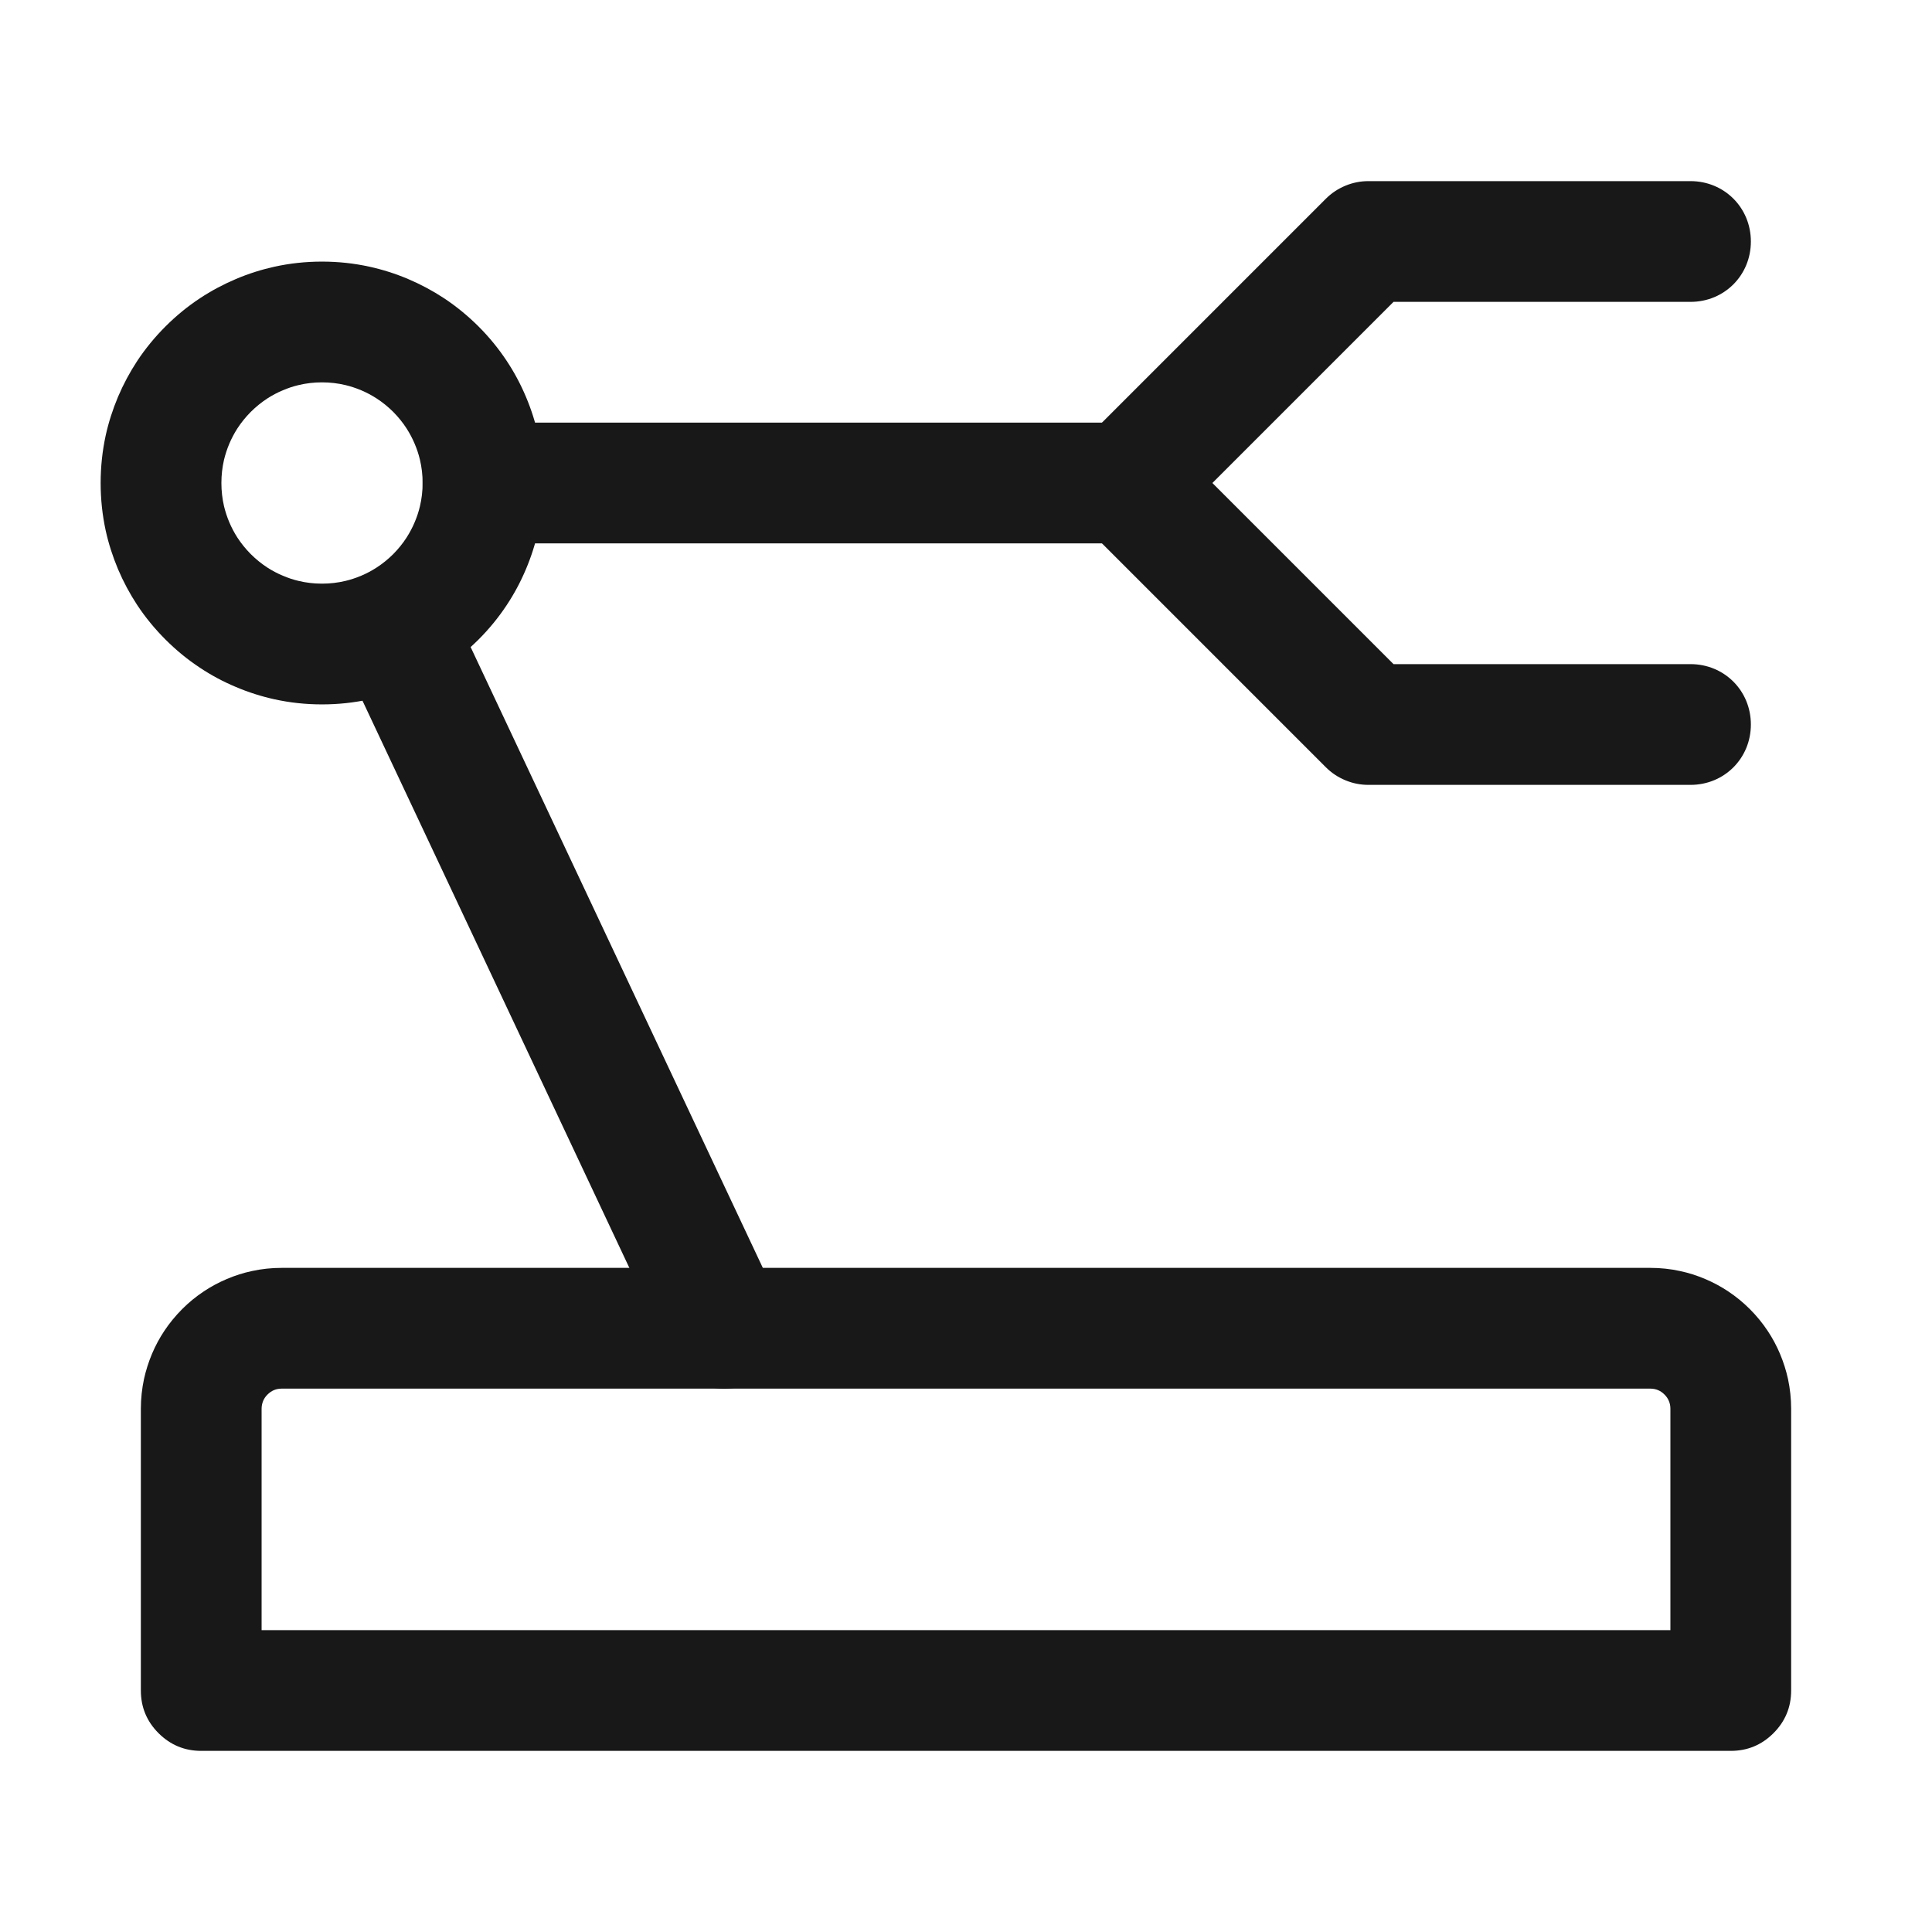 <svg viewBox="0 0 32 32" xmlns="http://www.w3.org/2000/svg" xmlns:xlink="http://www.w3.org/1999/xlink" width="32" height="32" fill="none">
	<rect id="机器人" width="32" height="32" x="0" y="0" />
	<path id="矢量 25(边框)" d="M27.333 21L4.667 21C4.499 21 4.335 21.017 4.175 21.052C4.033 21.082 3.894 21.126 3.758 21.184C3.623 21.241 3.496 21.309 3.376 21.389C3.248 21.474 3.128 21.572 3.017 21.683C2.906 21.795 2.807 21.915 2.722 22.043C2.642 22.163 2.574 22.29 2.517 22.425C2.46 22.561 2.416 22.7 2.385 22.841C2.351 23.002 2.333 23.166 2.333 23.333L2.333 28C2.333 28.276 2.431 28.512 2.626 28.707C2.822 28.902 3.057 29 3.333 29L28.667 29C28.943 29 29.179 28.902 29.374 28.707C29.569 28.512 29.667 28.276 29.667 28L29.667 23.333C29.667 23.166 29.649 23.002 29.615 22.841C29.584 22.7 29.54 22.561 29.483 22.425C29.426 22.29 29.358 22.163 29.278 22.043C29.193 21.915 29.095 21.795 28.983 21.683C28.872 21.572 28.752 21.474 28.624 21.389C28.504 21.309 28.377 21.241 28.242 21.184C28.106 21.126 27.967 21.082 27.825 21.052C27.665 21.017 27.501 21 27.333 21ZM4.539 23.024C4.578 23.008 4.621 23 4.667 23L27.333 23C27.379 23 27.422 23.008 27.461 23.024C27.501 23.041 27.537 23.065 27.569 23.098C27.602 23.13 27.626 23.166 27.642 23.205C27.659 23.245 27.667 23.287 27.667 23.333L27.667 27L4.333 27L4.333 23.333C4.333 23.287 4.342 23.245 4.358 23.205C4.374 23.166 4.398 23.13 4.431 23.098C4.464 23.065 4.499 23.041 4.539 23.024Z" fill="rgb(24,24,24)" fill-rule="evenodd" />
	<path id="矢量 26(边框)" d="M22.667 13L28 13C28.56 13 29 12.56 29 12C29 11.44 28.56 11 28 11L23.081 11L20.081 8L23.081 5L28 5C28.56 5 29 4.56 29 4C29 3.44 28.56 3 28 3L22.667 3C22.534 3 22.407 3.025 22.284 3.076C22.161 3.127 22.053 3.199 21.959 3.293L17.959 7.293C17.764 7.488 17.667 7.724 17.667 8C17.667 8.276 17.764 8.512 17.959 8.707L21.959 12.707C22.053 12.801 22.161 12.873 22.284 12.924C22.407 12.975 22.534 13 22.667 13Z" fill="rgb(24,24,24)" fill-rule="evenodd" />
	<path id="椭圆 23(边框)" d="M6.118 4.417C5.863 4.361 5.601 4.333 5.333 4.333C5.065 4.333 4.804 4.361 4.548 4.417C4.33 4.465 4.115 4.533 3.906 4.622C3.696 4.711 3.498 4.817 3.312 4.94C3.107 5.075 2.917 5.231 2.741 5.407C2.564 5.584 2.408 5.774 2.273 5.978C2.15 6.165 2.044 6.363 1.955 6.572C1.867 6.782 1.798 6.996 1.75 7.215C1.695 7.47 1.667 7.732 1.667 8C1.667 8.268 1.695 8.53 1.75 8.785C1.798 9.004 1.867 9.218 1.955 9.428C2.044 9.637 2.15 9.835 2.273 10.022C2.408 10.226 2.564 10.416 2.741 10.593C2.917 10.769 3.107 10.925 3.312 11.06C3.498 11.184 3.696 11.29 3.906 11.378C4.115 11.467 4.33 11.535 4.548 11.583C4.804 11.639 5.065 11.667 5.333 11.667C5.601 11.667 5.863 11.639 6.118 11.583C6.337 11.535 6.551 11.467 6.761 11.378C6.97 11.29 7.168 11.184 7.355 11.06C7.559 10.925 7.749 10.769 7.926 10.593C8.103 10.416 8.258 10.226 8.393 10.022C8.517 9.835 8.623 9.637 8.711 9.428C8.8 9.218 8.868 9.004 8.916 8.785C8.972 8.53 9 8.268 9 8C9 7.732 8.972 7.47 8.916 7.215C8.868 6.996 8.8 6.782 8.711 6.572C8.623 6.363 8.517 6.165 8.393 5.978C8.258 5.774 8.103 5.584 7.926 5.407C7.749 5.231 7.559 5.075 7.355 4.94C7.168 4.817 6.97 4.711 6.761 4.622C6.551 4.533 6.337 4.465 6.118 4.417ZM4.946 6.378C5.071 6.348 5.201 6.333 5.333 6.333C5.466 6.333 5.595 6.348 5.721 6.378C5.809 6.399 5.896 6.428 5.982 6.464C6.072 6.502 6.157 6.547 6.237 6.599C6.336 6.663 6.427 6.737 6.512 6.821C6.596 6.906 6.671 6.998 6.734 7.096C6.786 7.177 6.831 7.262 6.869 7.352C6.905 7.437 6.934 7.524 6.955 7.613C6.985 7.738 7 7.867 7 8C7 8.133 6.985 8.262 6.955 8.387C6.934 8.476 6.905 8.563 6.869 8.648C6.831 8.738 6.786 8.823 6.734 8.904C6.671 9.002 6.596 9.094 6.512 9.179C6.427 9.263 6.336 9.337 6.237 9.401C6.157 9.453 6.072 9.498 5.982 9.536C5.896 9.572 5.809 9.601 5.721 9.622C5.595 9.652 5.466 9.667 5.333 9.667C5.201 9.667 5.071 9.652 4.946 9.622C4.857 9.601 4.77 9.572 4.685 9.536C4.595 9.498 4.51 9.453 4.429 9.401C4.331 9.337 4.239 9.263 4.155 9.179C4.07 9.094 3.996 9.002 3.932 8.904C3.88 8.823 3.835 8.738 3.797 8.648C3.761 8.563 3.733 8.476 3.711 8.387C3.682 8.262 3.667 8.133 3.667 8C3.667 7.867 3.682 7.738 3.711 7.613C3.733 7.524 3.761 7.437 3.797 7.352C3.835 7.262 3.88 7.177 3.932 7.096C3.996 6.998 4.07 6.906 4.155 6.821C4.239 6.737 4.331 6.663 4.429 6.599C4.51 6.547 4.595 6.502 4.685 6.464C4.77 6.428 4.857 6.399 4.946 6.378Z" fill="rgb(24,24,24)" fill-rule="evenodd" />
	<path id="矢量 27(边框)" d="M8 7L18.667 7C19.227 7 19.667 7.44 19.667 8C19.667 8.56 19.227 9 18.667 9L8 9C7.44 9 7 8.56 7 8C7 7.44 7.44 7 8 7Z" fill="rgb(24,24,24)" fill-rule="evenodd" />
	<path id="矢量 28(边框)" d="M7.571 10.241C7.333 9.734 6.748 9.523 6.241 9.762C5.734 10 5.523 10.586 5.762 11.092L11.095 22.426C11.334 22.933 11.919 23.143 12.426 22.905C12.932 22.666 13.143 22.081 12.905 21.574L7.571 10.241Z" fill="rgb(24,24,24)" fill-rule="evenodd" />
</svg>

